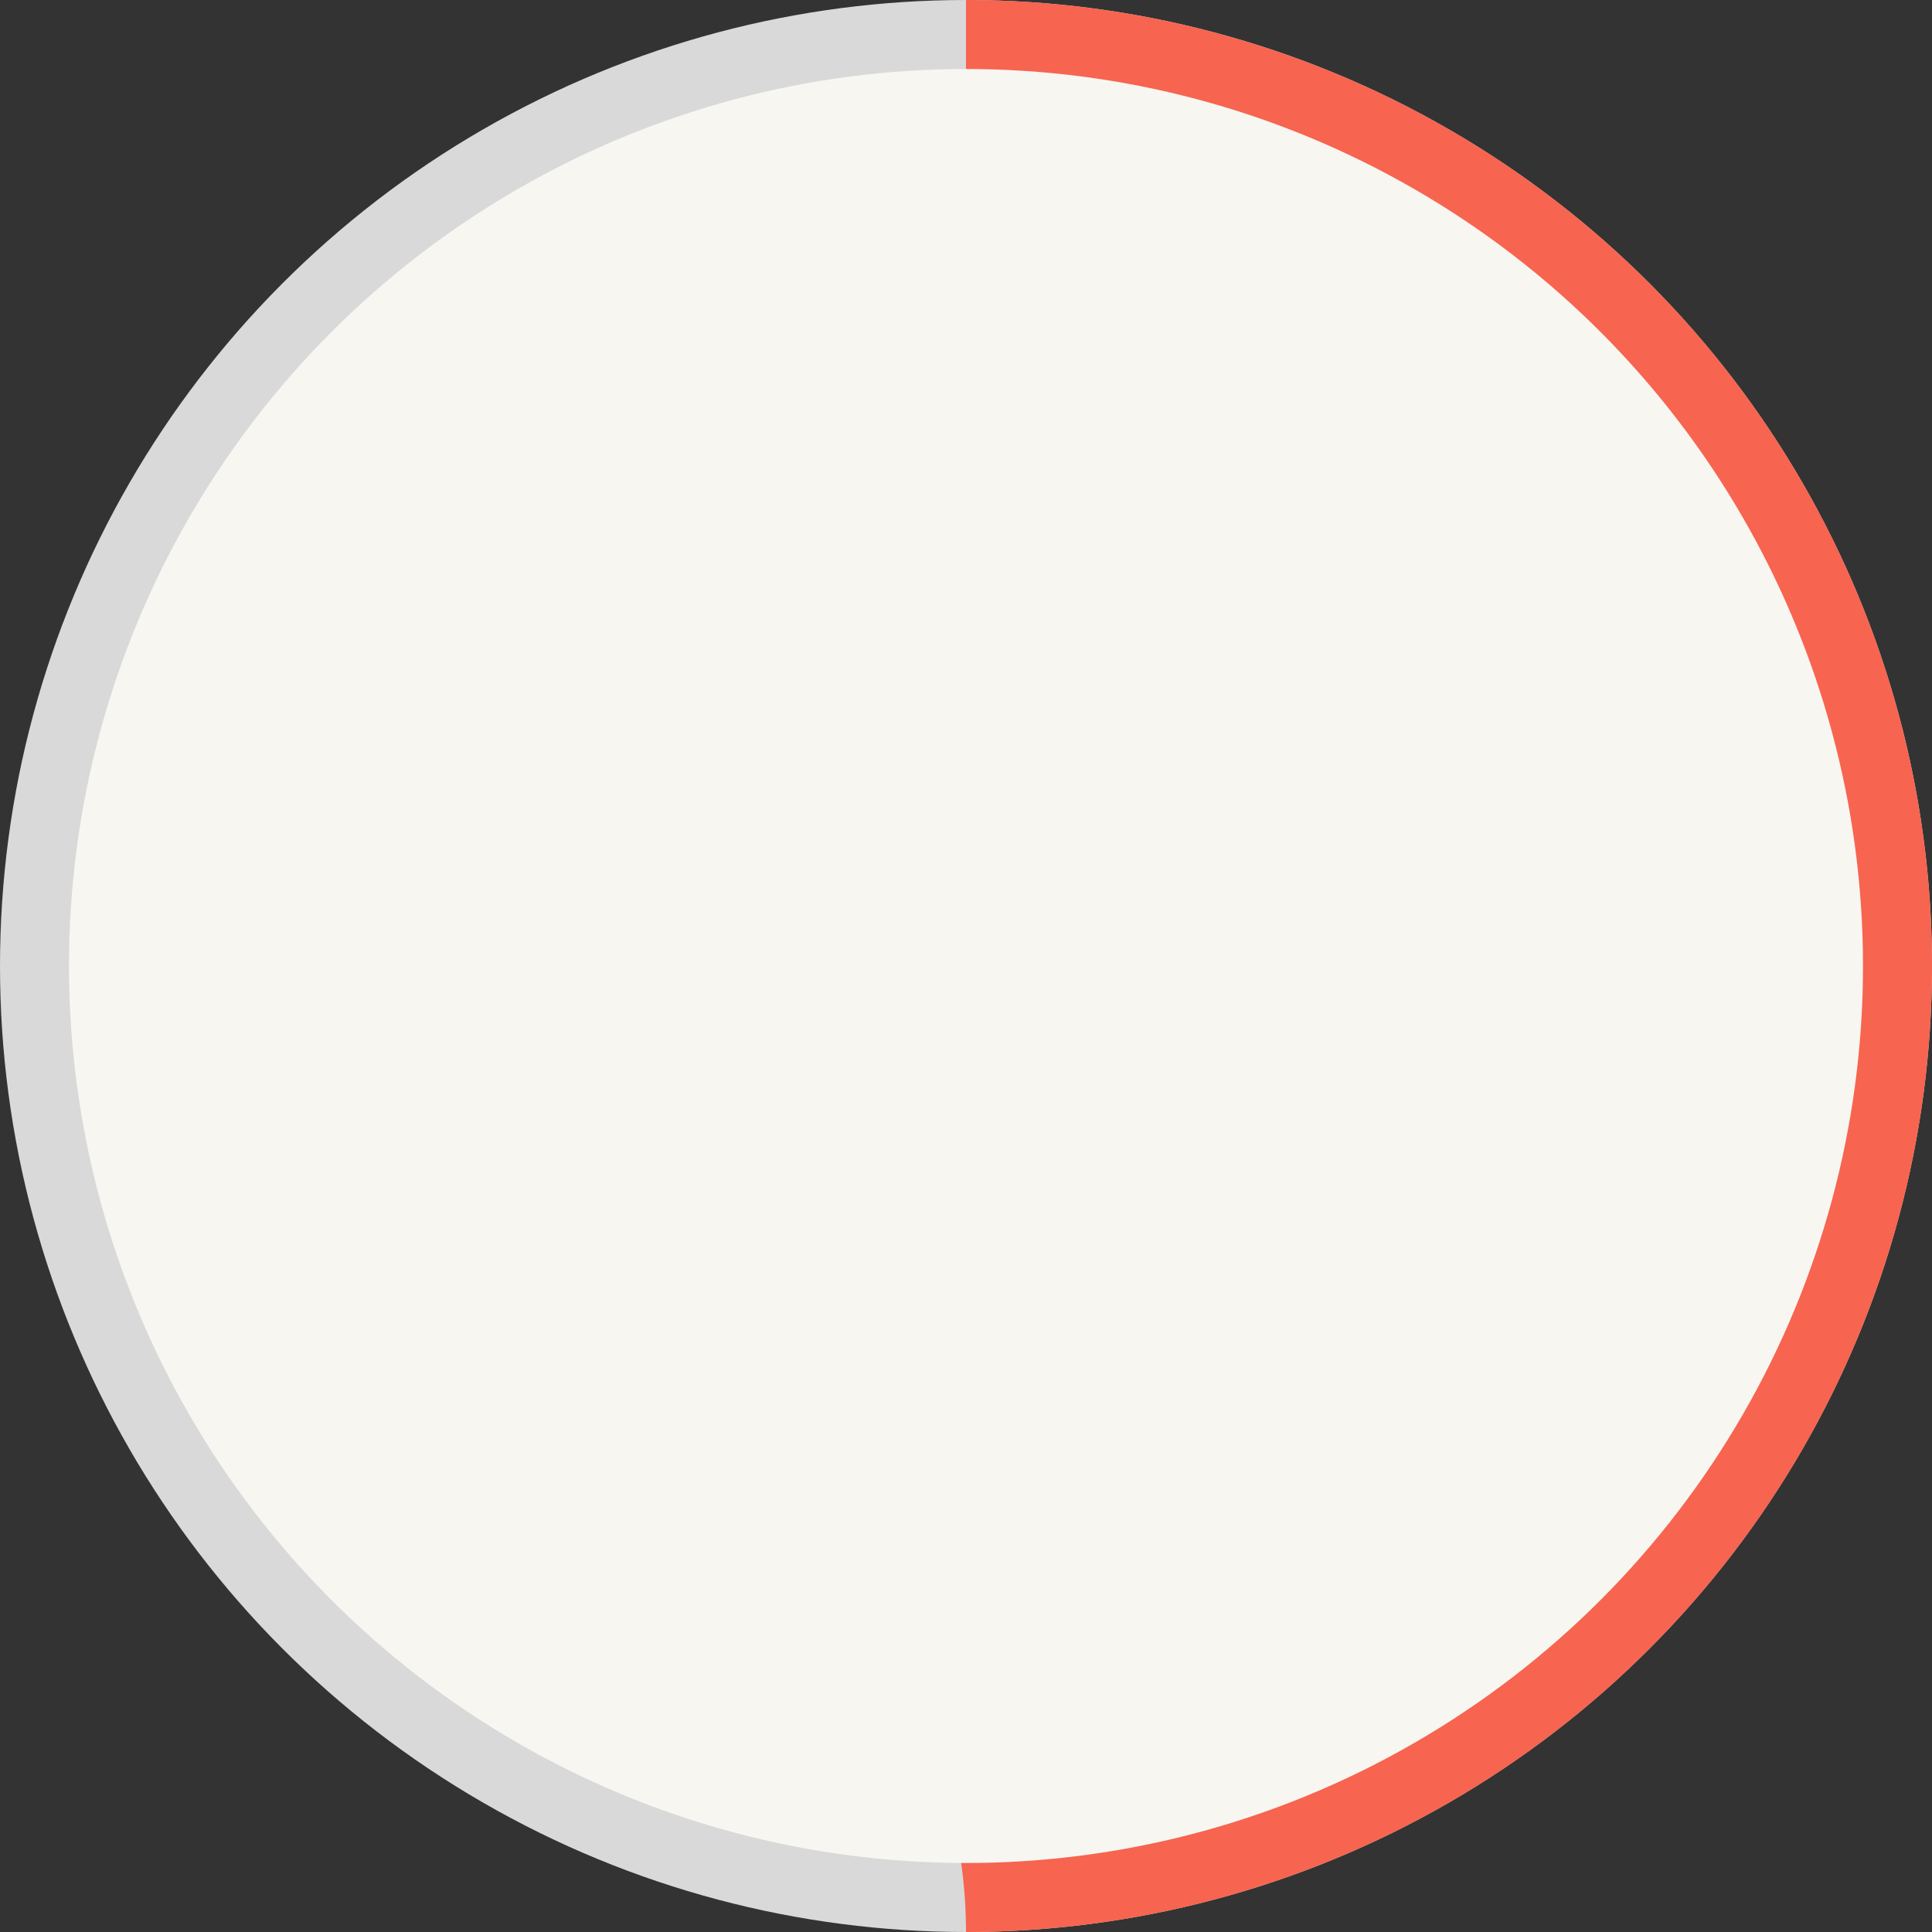 <svg height="280" viewBox="0 0 280 280" width="280" xmlns="http://www.w3.org/2000/svg"><rect x="0" y="0" width="280" height="280" fill="#333333" stroke="none"/><circle cx="140" cy="140" fill="#d9d9d9" r="140"/><path d="m140.25 140.25v-140a140 140 0 1 1 0 280c0-66.896-93.705-95.798 0-140z" fill="#f76450" transform="translate(-.25 -.25)"/><circle cx="140" cy="140" fill="#f7f6f1" r="130"/></svg>